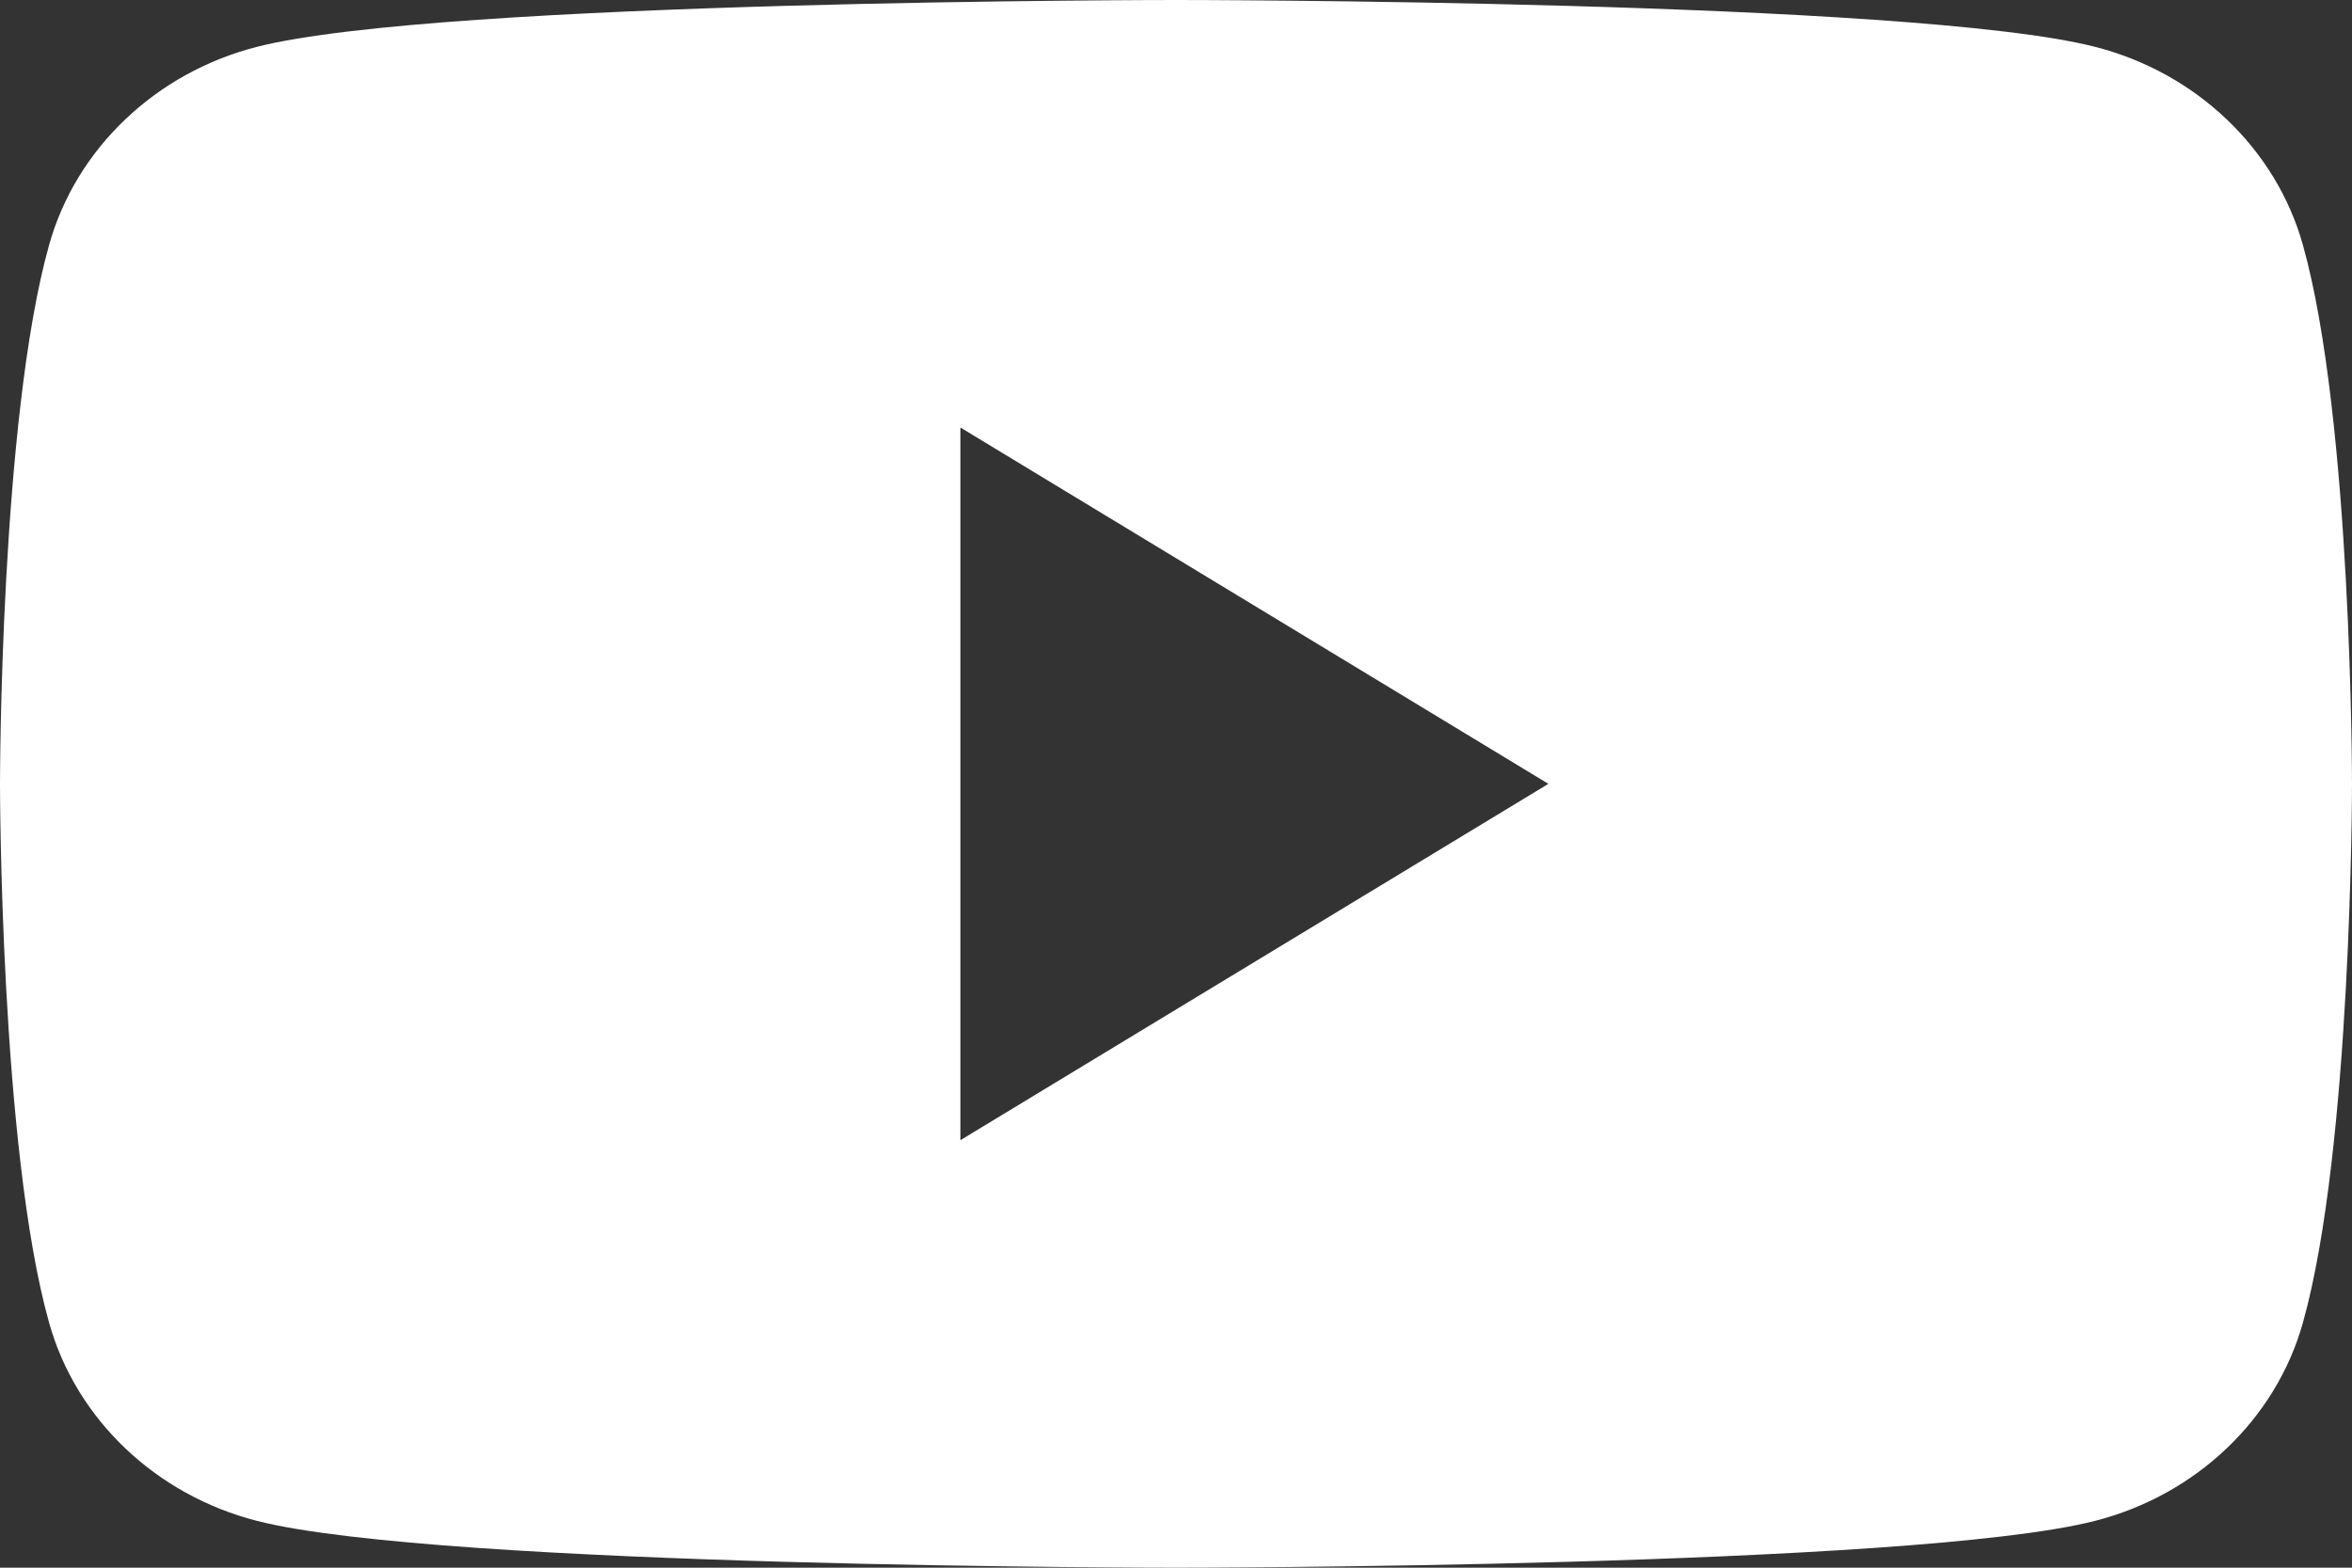<svg width="30" height="20" viewBox="0 0 30 20" fill="none" xmlns="http://www.w3.org/2000/svg">
<rect x="0" y="0" width="30" height="20" fill="#333333" stroke="none"/>
<path fill-rule="evenodd" clip-rule="evenodd" d="M29.373 3.123C30 5.351 30 10 30 10C30 10 30 14.649 29.373 16.877C29.029 18.106 28.011 19.074 26.721 19.403C24.381 20 15 20 15 20C15 20 5.619 20 3.279 19.403C1.989 19.074 0.971 18.106 0.627 16.877C-1.78814e-07 14.649 0 10 0 10C0 10 -1.78814e-07 5.351 0.627 3.123C0.971 1.894 1.989 0.926 3.279 0.597C5.619 2.98023e-07 15 0 15 0C15 0 24.381 2.98023e-07 26.721 0.597C28.011 0.926 29.029 1.894 29.373 3.123ZM12.25 14.546L19.75 10L16 7.727L12.25 5.454V14.546Z" fill="white"/>
</svg>
